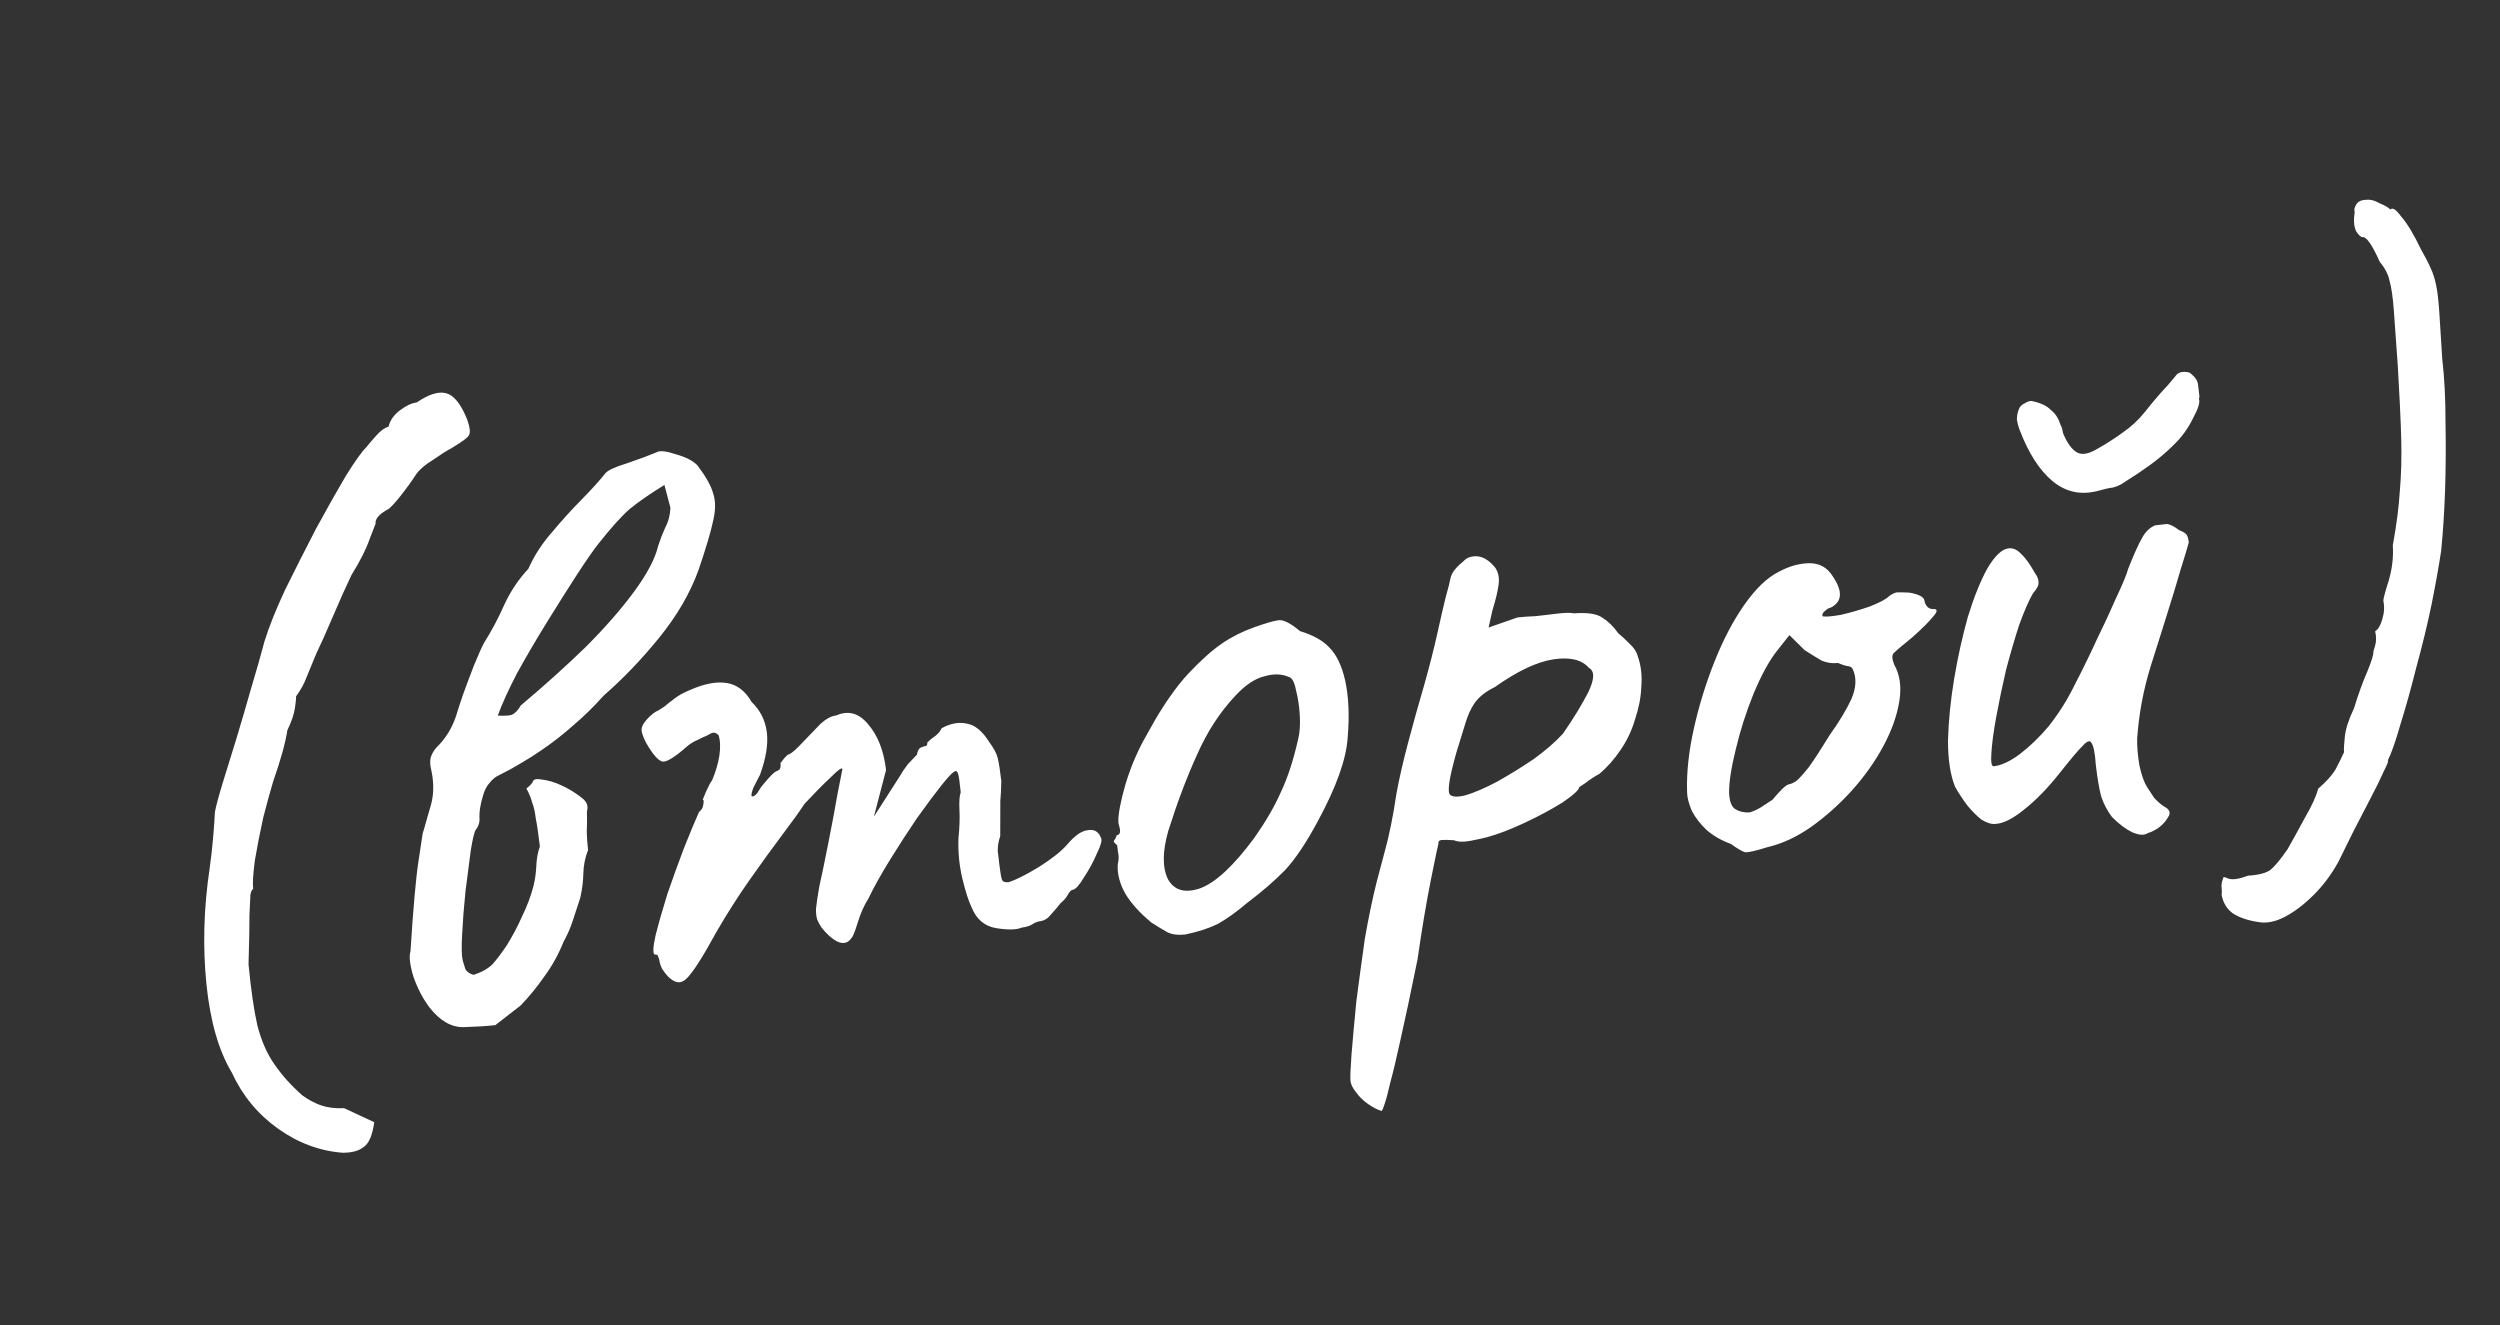 <svg viewBox="0 0 192.178 101.869" xmlns="http://www.w3.org/2000/svg" xmlns:xlink="http://www.w3.org/1999/xlink" width="192.178" height="101.869" fill="none" customFrame="#000000">
	<rect x="0" y="0" width="192.178" height="101.869" fill="#333333" stroke="none"/>
	<path id="(Второй)" d="M18.368 69.812C16.619 69.471 15.04 68.66 13.632 67.38C12.224 66.1 11.221 64.543 10.624 62.708C9.813 60.916 9.429 58.591 9.472 55.732C9.515 52.831 9.941 49.887 10.752 46.9C10.965 46.089 11.157 45.257 11.328 44.404C11.499 43.551 11.605 42.975 11.648 42.676C11.776 42.249 12.053 41.545 12.48 40.564C12.907 39.583 13.397 38.473 13.952 37.236C14.507 35.956 15.04 34.697 15.552 33.46C16.107 32.18 16.576 31.049 16.96 30.068C17.429 29.001 18.112 27.743 19.008 26.292C19.947 24.841 20.907 23.391 21.888 21.94C22.912 20.489 23.829 19.231 24.64 18.164C25.493 17.097 26.091 16.436 26.432 16.18C26.645 15.967 26.944 15.689 27.328 15.348C27.712 15.007 28.053 14.815 28.352 14.772C28.523 14.303 28.864 13.919 29.376 13.62C29.888 13.321 30.336 13.172 30.72 13.172C31.701 12.66 32.469 12.511 33.024 12.724C33.621 12.937 34.091 13.684 34.432 14.964C34.56 15.561 34.56 15.945 34.432 16.116C34.347 16.287 33.877 16.564 33.024 16.948C32.597 17.119 32.064 17.375 31.424 17.716C30.784 18.015 30.315 18.335 30.016 18.676C29.632 19.145 29.205 19.615 28.736 20.084C28.267 20.553 27.904 20.873 27.648 21.044C26.88 21.343 26.496 21.684 26.496 22.068C26.496 22.068 26.304 22.431 25.92 23.156C25.579 23.881 25.003 24.756 24.192 25.78C23.68 26.591 23.083 27.593 22.4 28.788C21.717 29.983 21.184 30.879 20.8 31.476C20.416 32.159 20.096 32.735 19.84 33.204C19.627 33.631 19.307 34.079 18.88 34.548C18.88 34.676 18.816 34.975 18.688 35.444C18.56 35.913 18.304 36.447 17.92 37.044C17.664 37.983 17.152 39.241 16.384 40.82C16.085 41.503 15.723 42.399 15.296 43.508C14.912 44.617 14.571 45.684 14.272 46.708C14.016 47.732 13.888 48.457 13.888 48.884C13.803 48.884 13.717 49.012 13.632 49.268C13.589 49.481 13.504 49.993 13.376 50.804C13.291 51.572 13.12 52.831 12.864 54.58C12.821 56.5 12.864 58.079 12.992 59.316C13.163 60.553 13.483 61.599 13.952 62.452C14.421 63.348 15.04 64.223 15.808 65.076C16.277 65.503 16.747 65.823 17.216 66.036C17.685 66.249 18.24 66.377 18.88 66.42L21.056 67.764C20.8 68.745 20.459 69.343 20.032 69.556C19.648 69.812 19.093 69.897 18.368 69.812ZM31.173 61.428C30.533 61.428 29.722 61.385 28.741 61.3C27.802 61.215 26.992 60.617 26.309 59.508C25.882 58.783 25.562 57.951 25.349 57.012C25.178 56.073 25.178 55.412 25.349 55.028C25.946 51.743 26.416 49.481 26.757 48.244C27.098 47.007 27.29 46.303 27.333 46.132C27.418 45.961 27.589 45.556 27.845 44.916C28.144 44.233 28.314 43.807 28.357 43.636C28.57 42.953 28.634 42.185 28.549 41.332C28.506 40.991 28.528 40.692 28.613 40.436C28.741 40.137 28.933 39.881 29.189 39.668C29.914 39.113 30.49 38.388 30.917 37.492C31.045 37.193 31.28 36.681 31.621 35.956C32.005 35.188 32.389 34.441 32.773 33.716C33.2 32.948 33.52 32.415 33.733 32.116C34.416 31.263 35.034 30.367 35.589 29.428C36.186 28.447 36.912 27.593 37.765 26.868C38.32 25.929 39.024 25.076 39.877 24.308C40.73 23.497 41.584 22.751 42.437 22.068C43.29 21.385 43.973 20.788 44.485 20.276C44.698 20.063 45.274 19.871 46.213 19.7C47.194 19.487 47.984 19.295 48.581 19.124C48.837 18.996 49.328 19.103 50.053 19.444C50.778 19.743 51.29 20.084 51.589 20.468C52.144 21.407 52.464 22.175 52.549 22.772C52.677 23.369 52.592 24.073 52.293 24.884C52.037 25.652 51.525 26.847 50.757 28.468C49.904 30.175 48.688 31.796 47.109 33.332C45.573 34.825 43.994 36.127 42.373 37.236C41.562 37.961 40.709 38.623 39.813 39.22C38.96 39.817 38.085 40.351 37.189 40.82C36.634 41.119 36.058 41.396 35.461 41.652C34.906 41.908 34.33 42.143 33.733 42.356C33.434 42.441 33.157 42.612 32.901 42.868C32.645 43.081 32.432 43.401 32.261 43.828C32.005 44.425 31.856 44.937 31.813 45.364C31.813 45.748 31.685 46.068 31.429 46.324C31.301 46.452 31.109 46.964 30.853 47.86C30.64 48.713 30.384 49.737 30.085 50.932C29.829 52.084 29.616 53.172 29.445 54.196C29.274 55.177 29.21 55.839 29.253 56.18C29.296 56.393 29.338 56.628 29.381 56.884C29.466 57.097 29.658 57.268 29.957 57.396C30.597 57.268 31.109 57.055 31.493 56.756C31.877 56.415 32.304 55.967 32.773 55.412C33.285 54.772 33.754 54.089 34.181 53.364C34.65 52.639 35.034 51.892 35.333 51.124C35.504 50.655 35.632 50.164 35.717 49.652C35.802 49.097 35.952 48.607 36.165 48.18C36.165 47.199 36.144 46.473 36.101 46.004C36.101 45.492 36.058 45.087 35.973 44.788C35.93 44.447 35.824 44.063 35.653 43.636C35.994 43.423 36.186 43.252 36.229 43.124C36.314 42.996 36.506 42.975 36.805 43.06C37.36 43.188 37.872 43.401 38.341 43.7C38.853 43.999 39.344 44.383 39.813 44.852C39.984 45.023 40.09 45.193 40.133 45.364C40.176 45.535 40.154 45.727 40.069 45.94C40.026 46.452 39.962 46.964 39.877 47.476C39.834 47.945 39.813 48.415 39.813 48.884C39.514 49.439 39.322 50.036 39.237 50.676C39.152 51.273 39.002 51.871 38.789 52.468C38.533 53.023 38.277 53.577 38.021 54.132C37.765 54.687 37.466 55.199 37.125 55.668C36.613 56.607 36.016 57.439 35.333 58.164C34.693 58.889 34.01 59.551 33.285 60.148L31.173 61.428ZM34.117 37.812C34.629 37.897 34.992 37.919 35.205 37.876C35.461 37.791 35.717 37.577 35.973 37.236C37.978 35.913 39.813 34.612 41.477 33.332C43.141 32.009 44.528 30.751 45.637 29.556C46.789 28.319 47.536 27.231 47.877 26.292C48.09 25.823 48.325 25.375 48.581 24.948C48.88 24.521 49.072 24.031 49.157 23.476L48.901 21.684C47.706 22.239 46.746 22.751 46.021 23.22C45.338 23.689 44.442 24.479 43.333 25.588C42.906 26.015 42.266 26.74 41.413 27.764C40.602 28.745 39.706 29.855 38.725 31.092C37.744 32.329 36.826 33.545 35.973 34.74C35.162 35.935 34.544 36.959 34.117 37.812ZM44.789 59.252C44.661 59.081 44.533 58.868 44.406 58.612C44.32 58.356 44.278 58.143 44.278 57.972C44.278 57.887 44.256 57.78 44.214 57.652C44.214 57.524 44.128 57.46 43.958 57.46C43.83 57.332 43.915 56.841 44.214 55.988C44.555 55.092 44.981 54.068 45.493 52.916C46.048 51.764 46.603 50.655 47.157 49.588C47.755 48.479 48.245 47.604 48.63 46.964C48.843 46.836 48.971 46.665 49.014 46.452C49.099 46.196 49.099 46.068 49.014 46.068C49.014 46.068 49.12 45.876 49.334 45.492C49.59 45.065 49.782 44.788 49.91 44.66C50.251 44.063 50.507 43.465 50.678 42.868C50.848 42.228 50.891 41.695 50.806 41.268C50.635 41.055 50.443 40.991 50.23 41.076C50.016 41.161 49.91 41.204 49.91 41.204C49.739 41.247 49.483 41.332 49.142 41.46C48.843 41.545 48.566 41.673 48.309 41.844C47.328 42.527 46.667 42.847 46.325 42.804C45.984 42.719 45.6 42.164 45.173 41.14C45.003 40.671 44.939 40.329 44.981 40.116C45.024 39.903 45.195 39.668 45.493 39.412C45.835 39.113 46.155 38.921 46.453 38.836C46.752 38.708 46.987 38.58 47.157 38.452C47.627 38.153 48.011 37.94 48.309 37.812C48.651 37.684 48.907 37.599 49.078 37.556C50.187 37.215 51.126 37.151 51.894 37.364C52.661 37.577 53.237 38.132 53.621 39.028C54.219 39.753 54.517 40.585 54.517 41.524C54.517 42.42 54.219 43.465 53.621 44.66L52.981 45.62C52.768 46.047 52.725 46.26 52.853 46.26C53.024 46.26 53.216 46.111 53.429 45.812C53.557 45.641 53.813 45.385 54.197 45.044C54.581 44.703 54.837 44.532 54.965 44.532C54.965 44.532 55.008 44.511 55.093 44.468C55.221 44.425 55.285 44.255 55.285 43.956C55.413 43.828 55.541 43.7 55.669 43.572C55.84 43.444 55.925 43.38 55.925 43.38C56.096 43.38 56.416 43.188 56.886 42.804C57.398 42.377 57.995 41.887 58.678 41.332C59.147 40.991 59.574 40.82 59.958 40.82C60.939 40.521 61.728 40.841 62.325 41.78C62.965 42.719 63.285 43.935 63.285 45.428L61.941 48.884L64.246 46.068C64.501 45.727 64.757 45.428 65.013 45.172C65.312 44.916 65.568 44.703 65.781 44.532C65.867 44.233 65.995 44.063 66.165 44.02C66.336 43.977 66.421 43.956 66.421 43.956C66.421 43.956 66.464 43.956 66.549 43.956C66.635 43.913 66.677 43.828 66.677 43.7C66.891 43.529 67.126 43.38 67.382 43.252C67.638 43.081 67.808 42.911 67.894 42.74C68.619 42.441 69.28 42.399 69.877 42.612C70.475 42.783 70.987 43.316 71.413 44.212C71.712 44.724 71.883 45.172 71.925 45.556C71.968 45.94 71.99 46.516 71.99 47.284C71.904 47.924 71.819 48.436 71.734 48.82C71.691 49.161 71.648 49.524 71.606 49.908C71.563 50.292 71.499 50.825 71.413 51.508C71.243 51.849 71.136 52.212 71.094 52.596C71.094 52.98 71.094 53.343 71.094 53.684C71.094 54.239 71.115 54.623 71.157 54.836C71.2 55.007 71.371 55.092 71.669 55.092C72.267 54.964 73.078 54.665 74.102 54.196C75.168 53.684 75.957 53.193 76.469 52.724C77.109 52.127 77.664 51.828 78.133 51.828C78.645 51.785 78.966 52.02 79.094 52.532C79.179 52.703 79.029 53.087 78.645 53.684C78.304 54.281 77.899 54.857 77.43 55.412C77.003 55.967 76.683 56.244 76.469 56.244C76.341 56.244 76.192 56.372 76.022 56.628C75.851 56.841 75.659 57.012 75.445 57.14C75.147 57.439 74.848 57.716 74.549 57.972C74.293 58.228 73.995 58.356 73.653 58.356C73.483 58.356 73.269 58.42 73.013 58.548C72.8 58.633 72.544 58.676 72.246 58.676C71.819 58.804 71.157 58.74 70.261 58.484C69.408 58.228 68.853 57.631 68.597 56.692C68.427 56.223 68.278 55.476 68.15 54.452C68.022 53.385 68.043 52.319 68.213 51.252C68.384 50.484 68.491 49.78 68.534 49.14C68.576 48.5 68.662 48.052 68.79 47.796C68.79 47.668 68.79 47.369 68.79 46.9C68.79 46.388 68.725 46.132 68.597 46.132C68.427 46.132 68.022 46.452 67.382 47.092C66.784 47.689 66.059 48.457 65.206 49.396C64.395 50.335 63.584 51.316 62.773 52.34C61.963 53.364 61.301 54.281 60.789 55.092C60.406 55.561 60.064 56.137 59.766 56.82C59.467 57.503 59.254 57.887 59.126 57.972C58.827 58.313 58.464 58.356 58.038 58.1C57.654 57.844 57.291 57.439 56.95 56.884C56.822 56.628 56.736 56.415 56.694 56.244C56.651 56.031 56.651 55.753 56.694 55.412C56.779 55.028 56.928 54.473 57.142 53.748C57.398 53.023 57.739 51.999 58.166 50.676C58.635 49.225 59.04 47.924 59.382 46.772C59.766 45.577 59.958 44.98 59.958 44.98C59.958 44.809 59.638 44.98 58.998 45.492C58.358 45.961 57.611 46.559 56.758 47.284C56.373 47.753 55.733 48.457 54.837 49.396C53.941 50.335 52.96 51.401 51.894 52.596C50.827 53.791 49.803 55.049 48.822 56.372C47.584 58.121 46.709 59.188 46.197 59.572C45.728 59.956 45.259 59.849 44.789 59.252ZM84.681 60.66C84.126 60.66 83.678 60.553 83.337 60.34C83.038 60.127 82.654 59.828 82.185 59.444C81.374 58.591 80.798 57.78 80.457 57.012C80.116 56.201 80.009 55.433 80.137 54.708C80.265 54.367 80.308 54.047 80.265 53.748C80.265 53.407 80.265 53.236 80.265 53.236C80.052 53.023 79.988 52.895 80.073 52.852C80.158 52.767 80.244 52.639 80.329 52.468C80.585 52.468 80.67 52.233 80.585 51.764C80.5 51.423 80.67 50.676 81.097 49.524C81.524 48.372 82.057 47.284 82.697 46.26C82.953 45.833 83.337 45.279 83.849 44.596C84.361 43.871 84.916 43.167 85.513 42.484C86.153 41.759 86.729 41.183 87.241 40.756C88.308 39.86 89.246 39.199 90.057 38.772C90.868 38.345 91.742 38.025 92.681 37.812C93.62 37.599 94.26 37.492 94.601 37.492C94.985 37.492 95.497 37.833 96.137 38.516C97.118 38.943 97.822 39.455 98.249 40.052C98.718 40.649 99.017 41.524 99.145 42.676C99.273 43.956 99.166 45.428 98.825 47.092C98.526 48.713 97.524 50.74 95.817 53.172C94.75 54.708 93.769 55.86 92.873 56.628C91.977 57.353 90.91 58.079 89.673 58.804C88.777 59.401 87.966 59.849 87.241 60.148C86.516 60.404 85.662 60.575 84.681 60.66ZM90.825 53.876C91.849 52.724 92.66 51.636 93.257 50.612C93.897 49.588 94.494 48.287 95.049 46.708C95.22 46.239 95.326 45.663 95.369 44.98C95.412 44.255 95.39 43.593 95.305 42.996C95.262 42.356 95.113 41.993 94.857 41.908C94.345 41.609 93.726 41.524 93.001 41.652C92.276 41.737 91.486 42.143 90.633 42.868C89.31 43.977 88.158 45.364 87.177 47.028C86.196 48.649 85.236 50.505 84.297 52.596C83.657 54.132 83.508 55.369 83.849 56.308C84.233 57.204 85.022 57.524 86.217 57.268C87.454 56.969 88.99 55.839 90.825 53.876ZM98.091 75.892C97.793 75.764 97.473 75.551 97.132 75.252C96.79 74.953 96.513 74.612 96.299 74.228C96.086 73.887 95.98 73.588 95.98 73.332C95.98 73.076 96.086 72.393 96.299 71.284C96.513 70.217 96.79 68.895 97.132 67.316C97.516 65.78 97.921 64.201 98.347 62.58C98.817 61.001 99.286 59.593 99.755 58.356C99.841 58.143 100.118 57.439 100.588 56.244C101.1 55.007 101.59 53.513 102.06 51.764C102.401 50.655 102.849 49.396 103.404 47.988C103.958 46.58 104.534 45.172 105.132 43.764C105.729 42.313 106.219 41.033 106.604 39.924C106.988 38.815 107.308 37.919 107.563 37.236C107.862 36.511 108.033 36.063 108.076 35.892C108.161 35.636 108.289 35.423 108.46 35.252C108.673 35.039 108.886 34.868 109.1 34.74C109.313 34.569 109.483 34.463 109.612 34.42C110.38 34.207 111.041 34.527 111.596 35.38C111.809 35.764 111.852 36.212 111.724 36.724C111.596 37.236 111.361 37.876 111.02 38.644L110.572 39.924L112.876 39.412C113.259 39.412 113.729 39.433 114.284 39.476C114.881 39.476 115.457 39.476 116.012 39.476C116.566 39.476 116.971 39.519 117.228 39.604C118.252 39.647 118.955 39.839 119.34 40.18C119.766 40.521 120.129 40.969 120.428 41.524C120.641 41.737 120.897 42.036 121.196 42.42C121.494 42.761 121.665 43.103 121.708 43.444C121.878 44.169 121.878 44.959 121.708 45.812C121.579 46.623 121.324 47.433 120.939 48.244C120.598 49.055 120.129 49.801 119.532 50.484C118.977 51.124 118.38 51.657 117.74 52.084C117.313 52.255 116.929 52.447 116.588 52.66C116.246 52.831 116.076 52.916 116.076 52.916C116.033 53.129 115.563 53.471 114.668 53.94C113.771 54.367 112.747 54.772 111.596 55.156C110.443 55.54 109.441 55.796 108.588 55.924C108.289 55.967 107.862 56.009 107.308 56.052C106.753 56.095 106.326 56.031 106.027 55.86C105.558 55.775 105.238 55.732 105.067 55.732C104.897 55.732 104.812 55.817 104.812 55.988C104.769 56.073 104.47 56.969 103.915 58.676C103.361 60.383 102.785 62.367 102.188 64.628C101.377 67.103 100.715 69.065 100.203 70.516C99.692 72.009 99.286 73.119 98.987 73.844C98.731 74.569 98.54 75.06 98.412 75.316C98.284 75.615 98.177 75.807 98.091 75.892ZM106.091 52.276C106.219 52.532 106.625 52.617 107.308 52.532C108.033 52.404 108.886 52.148 109.868 51.764C110.892 51.337 111.894 50.868 112.876 50.356C113.857 49.801 114.667 49.247 115.308 48.692C116.246 47.625 117.014 46.644 117.612 45.748C118.209 44.809 118.294 44.191 117.868 43.892C117.398 43.209 116.523 42.889 115.243 42.932C113.964 42.975 112.385 43.508 110.507 44.532C109.782 44.788 109.228 45.129 108.843 45.556C108.502 45.94 108.203 46.431 107.948 47.028C107.691 47.625 107.371 48.351 106.988 49.204C106.604 50.143 106.348 50.847 106.219 51.316C106.091 51.785 106.049 52.105 106.091 52.276ZM129.895 59.188C128.999 59.359 128.423 59.423 128.167 59.38C127.954 59.295 127.612 59.039 127.143 58.612C126.46 58.271 125.884 57.844 125.415 57.332C124.988 56.82 124.668 56.287 124.455 55.732C124.284 55.135 124.22 54.644 124.263 54.26C124.391 52.767 124.754 51.167 125.351 49.46C125.948 47.753 126.674 46.111 127.527 44.532C128.38 42.953 129.298 41.609 130.279 40.5C131.303 39.348 132.284 38.601 133.223 38.26C134.076 37.919 134.887 37.791 135.655 37.876C136.423 37.961 136.978 38.367 137.319 39.092C137.959 40.329 137.81 41.119 136.871 41.46C136.743 41.46 136.594 41.524 136.423 41.652C136.252 41.737 136.167 41.865 136.167 42.036C136.338 42.121 136.807 42.143 137.575 42.1C138.343 42.015 139.111 41.887 139.879 41.716C140.69 41.503 141.223 41.289 141.479 41.076C141.735 40.948 141.927 40.884 142.055 40.884C142.183 40.884 142.503 40.927 143.015 41.012C143.74 41.225 144.103 41.481 144.103 41.78C144.103 41.951 144.167 42.121 144.295 42.292C144.423 42.42 144.572 42.484 144.743 42.484C145.042 42.527 144.999 42.719 144.615 43.06C144.274 43.401 143.676 43.871 142.823 44.468C142.012 44.98 141.5 45.321 141.287 45.492C141.116 45.62 141.095 45.919 141.223 46.388C141.564 47.199 141.586 48.137 141.287 49.204C140.988 50.271 140.455 51.359 139.687 52.468C138.919 53.577 137.98 54.623 136.871 55.604C135.804 56.543 134.652 57.353 133.415 58.036C132.22 58.676 131.047 59.06 129.895 59.188ZM128.807 56.372C128.978 56.372 129.276 56.287 129.703 56.116C130.13 55.903 130.471 55.732 130.727 55.604C130.898 55.433 131.111 55.241 131.367 55.028C131.666 54.772 131.9 54.623 132.071 54.58C132.242 54.58 132.455 54.516 132.711 54.388C132.967 54.217 133.33 53.897 133.799 53.428C134.268 52.916 134.887 52.169 135.655 51.188C136.508 50.249 137.17 49.396 137.639 48.628C138.108 47.817 138.236 47.071 138.023 46.388C137.98 46.217 137.852 46.111 137.639 46.068C137.468 46.025 137.234 45.919 136.935 45.748C136.508 45.748 136.103 45.641 135.719 45.428C135.378 45.172 134.972 44.852 134.503 44.468L133.479 43.188L132.391 44.276C131.708 44.959 130.983 45.983 130.215 47.348C129.49 48.671 128.871 50.036 128.359 51.444C127.847 52.809 127.548 53.897 127.463 54.708C127.42 55.348 127.527 55.775 127.783 55.988C128.039 56.201 128.38 56.329 128.807 56.372ZM159.113 61.492C158.815 61.663 158.41 61.599 157.897 61.3C157.428 61.001 156.959 60.553 156.49 59.956C156.191 59.444 155.977 58.889 155.85 58.292C155.764 57.695 155.721 56.863 155.721 55.796C155.764 54.943 155.721 54.388 155.593 54.132C155.508 53.876 155.273 53.919 154.889 54.26C154.505 54.559 153.844 55.177 152.906 56.116C151.839 57.183 150.815 58.015 149.833 58.612C148.895 59.209 148.127 59.487 147.529 59.444C147.231 59.444 146.889 59.295 146.505 58.996C146.164 58.655 145.844 58.249 145.546 57.78C145.247 57.268 144.991 56.756 144.777 56.244C144.521 55.305 144.479 54.111 144.649 52.66C144.863 51.167 145.204 49.609 145.673 47.988C146.143 46.367 146.676 44.831 147.273 43.38C147.913 41.929 148.553 40.756 149.193 39.86C149.876 38.964 150.473 38.516 150.986 38.516C151.327 38.516 151.626 38.687 151.882 39.028C152.18 39.369 152.479 39.903 152.777 40.628C152.948 40.927 153.012 41.183 152.969 41.396C152.969 41.609 152.799 41.865 152.457 42.164C152.074 42.676 151.626 43.444 151.113 44.468C150.644 45.492 150.175 46.601 149.705 47.796C149.279 48.991 148.895 50.143 148.553 51.252C148.212 52.361 147.977 53.279 147.85 54.004C147.721 54.687 147.743 55.028 147.913 55.028C148.511 55.028 149.215 54.793 150.025 54.324C150.879 53.812 151.689 53.193 152.457 52.468C153.354 51.572 154.143 50.591 154.826 49.524C155.551 48.457 156.276 47.327 157.001 46.132C157.556 45.279 158.132 44.34 158.729 43.316C159.369 42.292 159.775 41.567 159.945 41.14C160.543 40.031 160.991 39.284 161.289 38.9C161.588 38.473 161.951 38.196 162.378 38.068C162.591 38.068 162.783 38.068 162.953 38.068C163.167 38.068 163.273 38.068 163.273 38.068C163.529 38.111 163.828 38.303 164.169 38.644C164.511 38.815 164.703 38.985 164.745 39.156C164.788 39.284 164.809 39.455 164.809 39.668C164.639 40.095 164.361 40.735 163.977 41.588C163.636 42.399 163.38 42.996 163.21 43.38C162.399 45.215 161.588 47.028 160.777 48.82C160.009 50.569 159.455 52.361 159.113 54.196C159.028 54.793 159.007 55.497 159.049 56.308C159.135 57.076 159.263 57.631 159.434 57.972C159.561 58.228 159.711 58.527 159.882 58.868C160.095 59.167 160.329 59.423 160.585 59.636C160.969 59.892 161.033 60.169 160.777 60.468C160.564 60.767 160.266 61.023 159.882 61.236C159.497 61.407 159.242 61.492 159.113 61.492ZM158.281 34.932C156.959 35.103 155.85 34.719 154.953 33.78C154.057 32.841 153.375 31.455 152.906 29.62C152.82 29.279 152.777 28.98 152.777 28.724C152.82 28.425 152.906 28.169 153.033 27.956C153.119 27.785 153.289 27.657 153.546 27.572C153.801 27.444 154.015 27.423 154.186 27.508C154.783 27.721 155.21 27.999 155.465 28.34C155.764 28.639 155.956 29.023 156.042 29.492C156.127 29.705 156.169 29.919 156.169 30.132C156.212 30.345 156.233 30.431 156.233 30.388C156.447 31.071 156.724 31.54 157.065 31.796C157.407 32.052 157.919 32.031 158.602 31.732C159.327 31.433 160.031 31.092 160.714 30.708C161.439 30.324 162.079 29.855 162.633 29.3C163.103 28.831 163.551 28.404 163.977 28.02C164.447 27.636 164.895 27.231 165.322 26.804L165.385 26.74C165.556 26.612 165.77 26.569 166.025 26.612C166.281 26.655 166.431 26.719 166.473 26.804C166.772 27.103 166.921 27.401 166.921 27.7C166.921 27.999 166.921 28.319 166.921 28.66L166.857 28.788C166.943 29.044 166.729 29.535 166.217 30.26C165.748 30.985 165.172 31.604 164.49 32.116C163.892 32.585 163.252 33.012 162.569 33.396C161.887 33.78 161.183 34.143 160.457 34.484C160.159 34.655 159.839 34.761 159.497 34.804C159.199 34.804 158.794 34.847 158.281 34.932ZM166.793 69.3C165.982 69.087 165.342 68.788 164.873 68.404C164.446 68.02 164.212 67.508 164.169 66.868C164.212 66.74 164.233 66.548 164.233 66.292C164.233 66.079 164.318 65.823 164.489 65.524C164.489 65.524 164.617 65.588 164.873 65.716C165.172 65.844 165.662 65.823 166.345 65.652C167.198 65.695 167.796 65.609 168.137 65.396C168.478 65.183 168.969 64.713 169.609 63.988C170.078 63.348 170.612 62.601 171.209 61.748C171.849 60.895 172.276 60.191 172.489 59.636C173.172 59.167 173.662 58.74 173.961 58.356C174.26 57.929 174.537 57.503 174.793 57.076C174.793 56.863 174.857 56.479 174.985 55.924C175.113 55.327 175.433 54.623 175.945 53.812C176.414 52.745 176.862 51.849 177.289 51.124C177.716 50.356 177.929 49.865 177.929 49.652C177.929 49.652 177.993 49.503 178.121 49.204C178.249 48.905 178.292 48.543 178.249 48.116C178.505 47.988 178.718 47.711 178.889 47.284C179.102 46.815 179.188 46.345 179.145 45.876C179.145 45.748 179.337 45.257 179.721 44.404C180.105 43.508 180.318 42.612 180.361 41.716C180.83 40.18 181.172 38.815 181.385 37.62C181.641 36.383 181.833 35.039 181.961 33.588C182.089 32.137 182.217 30.281 182.345 28.02C182.43 26.1 182.494 24.671 182.537 23.732C182.58 22.751 182.558 22.004 182.473 21.492C182.43 20.98 182.238 20.468 181.897 19.956C181.47 18.591 181.108 17.908 180.809 17.908C180.681 17.908 180.532 17.737 180.361 17.396C180.233 17.012 180.254 16.521 180.425 15.924C180.382 15.753 180.446 15.561 180.617 15.348C180.788 15.135 181.065 15.049 181.449 15.092C181.748 15.092 182.068 15.22 182.409 15.476C182.793 15.689 183.049 15.881 183.177 16.052C183.348 15.881 183.604 16.095 183.945 16.692C184.329 17.247 184.734 18.143 185.161 19.38C185.417 19.977 185.609 20.489 185.737 20.916C185.865 21.3 185.95 21.748 185.993 22.26C186.036 22.729 186.036 23.412 185.993 24.308C185.95 25.161 185.886 26.356 185.801 27.892C185.801 29.385 185.694 31.028 185.481 32.82C185.31 34.569 185.097 36.297 184.841 38.004C184.585 39.668 184.308 41.183 184.009 42.548C183.71 43.657 183.305 45.001 182.793 46.58C182.281 48.116 181.705 49.673 181.065 51.252C180.468 52.831 179.892 54.239 179.337 55.476C178.825 56.713 178.398 57.588 178.057 58.1C178.142 58.1 178.014 58.356 177.673 58.868C177.374 59.38 176.948 60.041 176.393 60.852C175.881 61.62 175.348 62.409 174.793 63.22C174.238 64.073 173.769 64.799 173.385 65.396C172.745 66.292 172.02 67.06 171.209 67.7C170.398 68.34 169.609 68.809 168.841 69.108C168.073 69.407 167.39 69.471 166.793 69.3Z" fill="rgb(255,255,255)" fill-rule="nonzero" transform="matrix(0.993,-0.116,0.116,0.993,0,21.42)" />
</svg>
